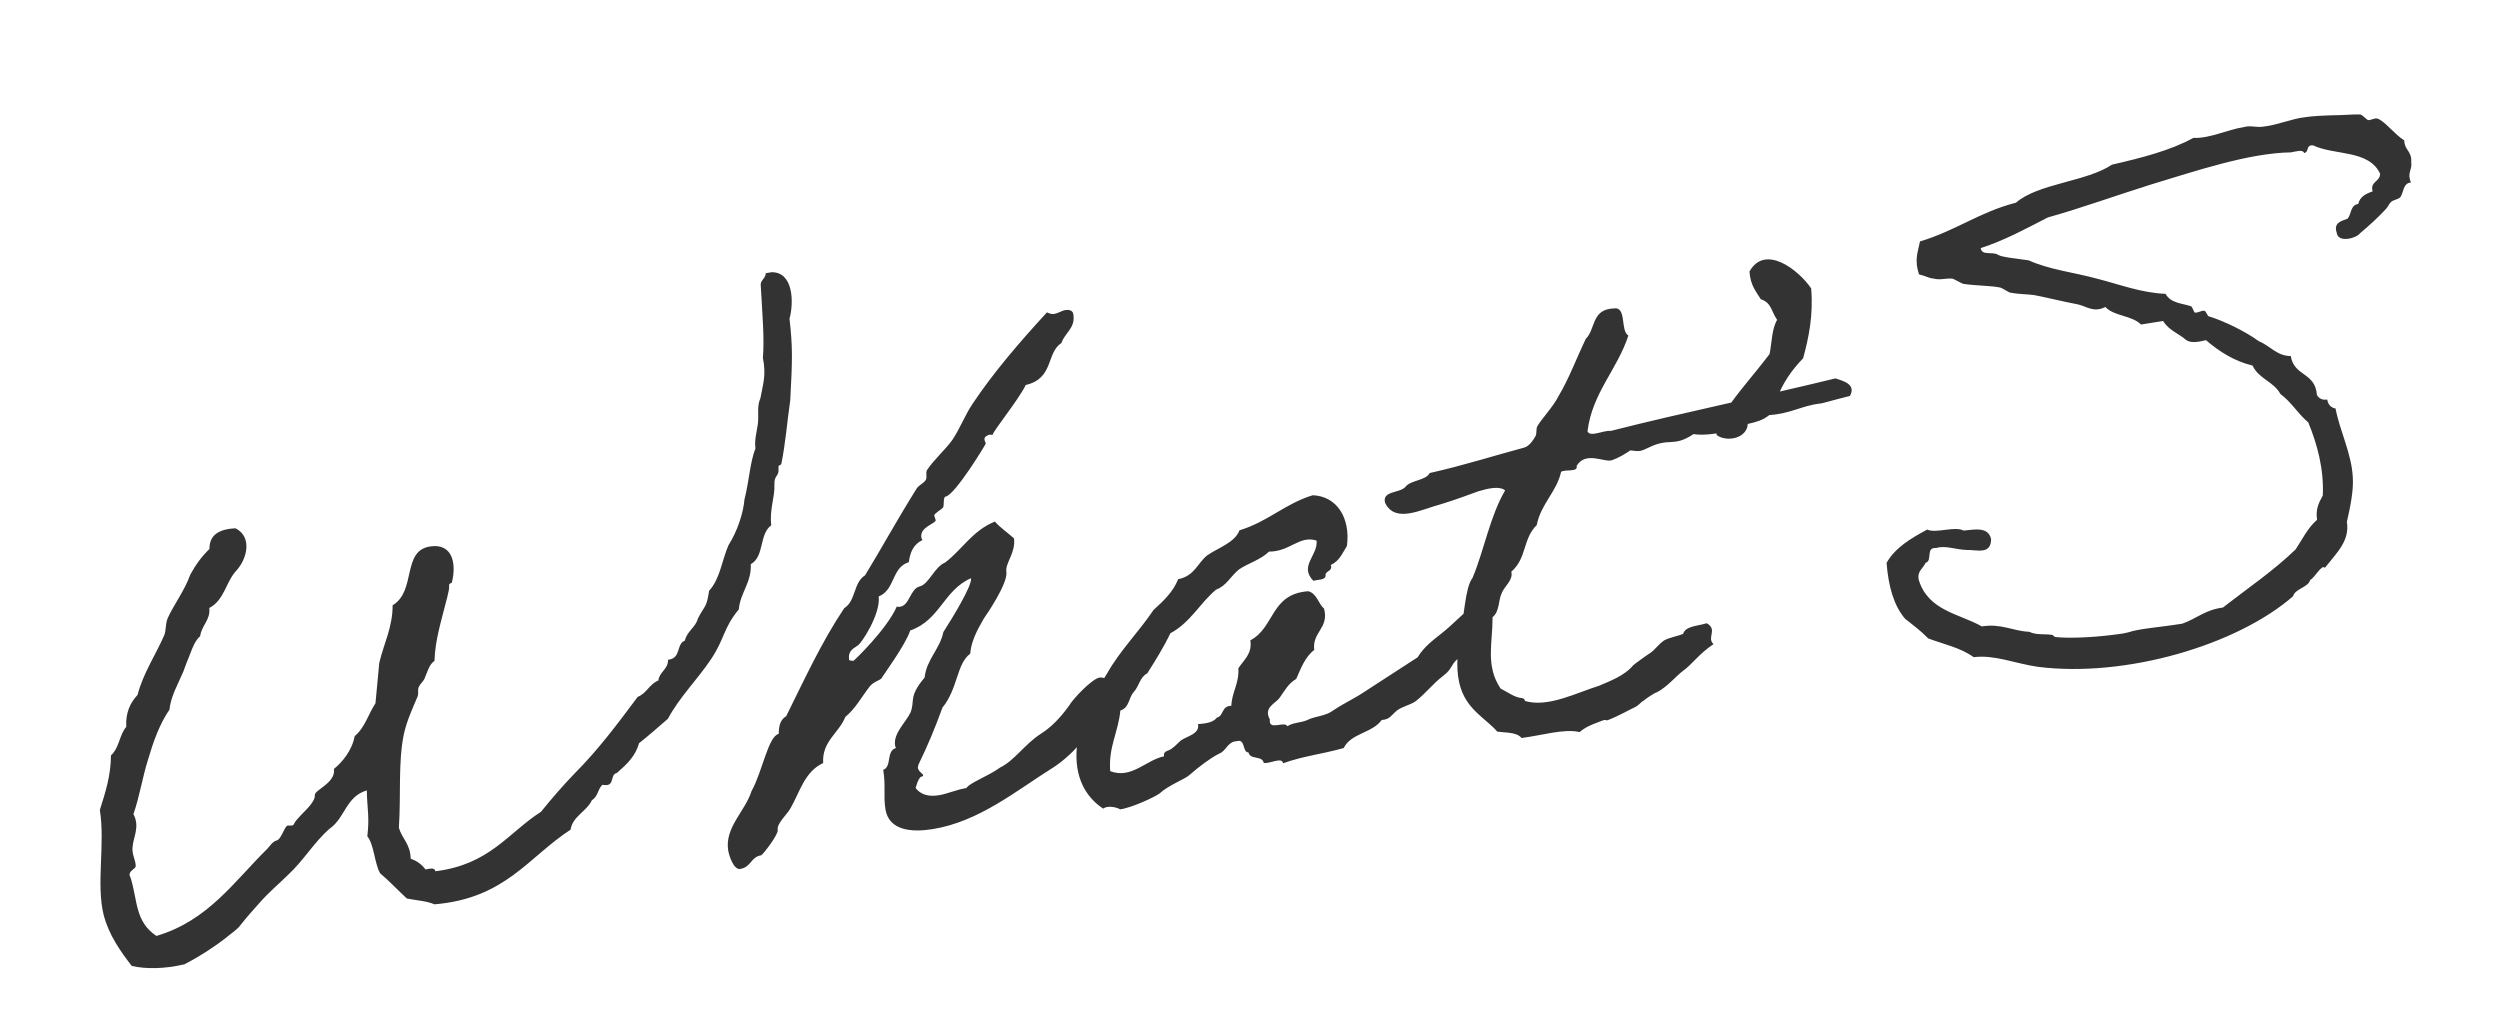 <svg class="absolute top-10 -left-14" width="125" height="51" viewBox="0 0 125 51" fill="none" xmlns="http://www.w3.org/2000/svg">
    <path d="M38.287 13.659L38.588 13.61C39.684 13.606 39.692 15.147 39.476 15.936C39.634 17.35 39.625 17.934 39.513 20.009C39.35 21.132 39.277 22.172 39.065 23.201C39.043 23.273 38.898 23.227 38.925 23.394C38.967 23.868 38.701 23.705 38.72 24.25C38.749 24.862 38.468 25.456 38.563 26.264C37.948 26.705 38.231 27.825 37.539 28.21C37.583 29.129 37.013 29.632 36.941 30.466C36.139 31.452 36.248 31.914 35.557 32.951C34.867 33.987 33.977 34.85 33.397 35.937C32.916 36.357 32.435 36.777 31.949 37.164C31.778 37.808 31.331 38.223 30.849 38.643C30.454 38.741 30.795 39.371 30.123 39.239C29.882 39.45 29.908 39.822 29.595 40.01C29.341 40.565 28.628 40.816 28.529 41.483C26.418 42.851 25.276 44.92 21.724 45.216C21.319 45.041 20.801 45.021 20.34 44.924C19.897 44.515 19.483 44.067 19.006 43.664C18.72 43.161 18.709 42.237 18.366 41.813C18.484 40.834 18.358 40.477 18.341 39.52C17.293 39.825 17.259 40.894 16.488 41.429C15.705 42.103 15.199 43.007 14.393 43.753C13.979 44.163 13.464 44.588 12.972 45.147C12.652 45.507 12.361 45.828 12.019 46.26C11.851 46.492 11.599 46.636 11.297 46.89C10.872 47.232 10.007 47.817 9.214 48.218C8.189 48.452 7.298 48.457 6.587 48.297C6.024 47.565 5.45 46.766 5.183 45.746C4.798 44.197 5.266 42.202 4.992 40.498C5.264 39.631 5.542 38.798 5.548 37.769C5.968 37.393 5.966 36.742 6.313 36.343C6.273 35.664 6.498 35.148 6.879 34.744C7.153 33.672 7.764 32.785 8.216 31.753C8.312 31.498 8.263 31.197 8.388 30.903C8.664 30.276 9.23 29.533 9.513 28.734C9.778 28.246 10.086 27.819 10.473 27.449C10.466 26.764 10.929 26.45 11.781 26.416C12.641 26.86 12.339 27.972 11.813 28.536C11.286 29.101 11.225 30.002 10.466 30.398C10.529 31.005 10.088 31.247 10.007 31.808C9.767 32.018 9.62 32.385 9.501 32.712C9.377 33.006 9.281 33.262 9.162 33.589C8.913 34.178 8.537 34.821 8.472 35.483C7.972 36.214 7.666 37.086 7.4 37.986C7.127 38.852 6.977 39.836 6.671 40.708C7.012 41.339 6.653 41.877 6.628 42.36C6.581 42.711 6.807 43.051 6.784 43.33C6.738 43.474 6.343 43.572 6.53 43.885C6.885 45.027 6.745 46.078 7.82 46.797C10.406 46.039 11.732 44.043 13.36 42.445C13.478 42.323 13.613 42.096 13.808 42.03C14.042 41.993 14.139 41.532 14.341 41.293C14.402 41.249 14.619 41.317 14.675 41.24C14.754 41.09 14.81 41.012 14.928 40.891C15.068 40.697 15.767 40.139 15.741 39.766C15.698 39.499 16.808 39.149 16.695 38.447C17.12 38.105 17.608 37.512 17.734 36.806C18.248 36.381 18.414 35.703 18.773 35.166C18.833 34.47 18.904 33.842 18.963 33.147C19.186 32.186 19.636 31.359 19.631 30.263C20.821 29.558 20.087 27.55 21.491 27.325C22.627 27.142 22.827 28.173 22.599 29.101C22.581 29.207 22.431 29.128 22.458 29.295C22.462 29.534 22.406 29.612 22.372 29.823C22.058 31.073 21.758 31.978 21.724 33.046C21.445 33.228 21.37 33.617 21.218 33.95C21.139 34.1 21.016 34.188 20.965 34.3C20.853 34.455 20.952 34.644 20.879 34.828C20.63 35.416 20.349 36.01 20.189 36.721C19.902 38.138 20.054 39.725 19.944 41.388C20.102 41.945 20.518 42.187 20.535 42.938C20.824 43.029 21.096 43.225 21.272 43.471C21.506 43.434 21.735 43.363 21.767 43.563C24.49 43.229 25.401 41.643 27.049 40.59C27.592 39.92 28.141 39.283 28.729 38.675C29.91 37.491 30.898 36.167 31.885 34.843C32.337 34.668 32.467 34.201 32.919 34.026C32.955 33.608 33.412 33.467 33.404 32.988C34.078 32.914 33.792 32.206 34.244 32.03C34.341 31.569 34.788 31.36 34.891 30.932C35.256 30.222 35.322 30.418 35.455 29.539C36.01 28.936 36.099 27.996 36.426 27.258C36.864 26.57 37.164 25.665 37.224 24.97C37.475 23.97 37.485 23.18 37.773 22.414C37.704 21.979 37.868 21.507 37.904 21.09C37.934 20.64 37.847 20.311 38.022 19.906C38.149 19.2 38.318 18.761 38.145 17.898C38.224 16.891 38.124 15.844 38.034 14.213C38.063 13.969 38.291 13.898 38.287 13.659ZM47.169 31.601C47.635 30.874 48.612 29.278 48.553 28.91C47.175 29.508 47.005 31.01 45.511 31.524C45.284 32.246 44.072 33.88 44.078 33.914C43.96 34.035 43.693 34.078 43.491 34.316C43.093 34.826 42.778 35.425 42.264 35.85C41.947 36.655 41.088 37.068 41.159 38.153C40.233 38.576 39.987 39.609 39.532 40.402C39.346 40.741 38.832 41.166 38.886 41.5C38.923 41.734 38.127 42.753 38.06 42.764C37.526 42.85 37.573 43.357 37.005 43.448C36.704 43.496 36.463 42.849 36.409 42.515C36.227 41.379 37.261 40.561 37.578 39.551C38.113 38.608 38.407 36.812 38.937 36.693C38.944 36.315 38.996 35.998 39.309 35.81C40.216 33.985 41.078 32.099 42.212 30.408C42.804 30.039 42.66 29.137 43.252 28.767C44.066 27.437 44.753 26.161 45.843 24.409C45.955 24.254 46.211 24.144 46.29 23.994C46.369 23.845 46.27 23.655 46.349 23.505C46.708 22.967 47.251 22.503 47.615 21.999C48.003 21.423 48.24 20.767 48.628 20.191C49.649 18.656 50.977 17.106 52.349 15.617C52.499 15.696 52.605 15.713 52.705 15.697C52.906 15.665 53.09 15.533 53.257 15.506C53.391 15.484 53.63 15.48 53.668 15.714C53.78 16.416 53.234 16.641 53.075 17.146C52.298 17.648 52.708 18.919 51.287 19.25C50.955 19.955 49.61 21.61 49.631 21.744C49.598 21.749 49.526 21.727 49.492 21.732C49.425 21.743 49.197 21.814 49.224 21.981C49.234 22.048 49.284 22.142 49.289 22.176C49.294 22.209 47.749 24.754 47.281 24.829C47.148 24.851 47.212 25.252 47.161 25.363C47.077 25.479 46.697 25.677 46.714 25.777C46.724 25.844 46.774 25.939 46.785 26.006C46.811 26.173 45.981 26.341 46.067 26.875C46.078 26.942 46.117 26.97 46.122 27.004C45.676 27.212 45.501 27.618 45.442 28.107C44.561 28.386 44.772 29.483 43.935 29.823C44.041 30.697 43.053 32.227 42.858 32.293C42.578 32.475 42.394 32.607 42.458 33.008C42.531 33.031 42.636 33.048 42.67 33.043C42.703 33.037 44.337 31.472 44.839 30.329C44.911 30.352 44.945 30.346 45.012 30.336C45.48 30.261 45.518 29.432 45.98 29.323C46.443 29.215 46.715 28.348 47.262 28.123C48.117 27.472 48.618 26.534 49.744 26.079C50.037 26.409 50.381 26.628 50.702 26.92C50.787 27.66 50.249 28.158 50.319 28.592C50.41 29.16 49.299 30.779 49.187 30.934C49.086 31.156 48.581 31.854 48.509 32.688C47.833 33.174 47.898 34.431 47.124 35.378C46.767 36.361 46.372 37.316 45.933 38.209C45.91 38.281 45.888 38.354 45.893 38.387C45.925 38.587 46.147 38.689 46.158 38.756C46.163 38.789 46.135 38.828 46.035 38.844C45.889 39.005 45.849 39.182 45.781 39.399C46.085 39.796 46.535 39.826 46.937 39.762C47.404 39.687 47.784 39.489 48.319 39.403C48.482 39.137 49.39 38.82 50.005 38.378C50.736 38.021 51.253 37.184 52.063 36.676C52.56 36.357 53.002 35.909 53.451 35.288C53.637 34.95 54.605 33.937 54.973 33.878C55.24 33.835 55.656 34.077 55.726 34.511C55.882 35.481 54.624 36.402 54.019 37.117C53.861 37.416 53.145 38.08 52.615 38.405C50.839 39.513 48.965 41.082 46.626 41.457C45.59 41.624 44.444 41.533 44.273 40.464C44.16 39.762 44.296 39.329 44.162 38.494C44.614 38.318 44.284 37.548 44.808 37.396C44.77 37.368 44.759 37.301 44.753 37.267C44.657 36.666 45.317 36.08 45.52 35.636C45.768 35.048 45.397 34.867 46.231 33.876C46.326 32.97 46.997 32.451 47.169 31.601ZM73.862 30.091C73.862 30.091 74.45 31.197 74.545 31.147C74.025 31.539 73.525 32.476 73.033 32.83C72.508 33.188 72.679 33.401 72.159 33.793C71.639 34.185 71.275 34.689 70.755 35.081C70.475 35.263 70.108 35.322 69.834 35.537C69.532 35.791 69.492 35.969 69.086 36C68.609 36.659 67.546 36.659 67.185 37.402C66.037 37.724 65.224 37.785 64.154 38.163C64.1 37.829 63.475 38.204 63.191 38.146C63.093 37.751 62.519 38.014 62.421 37.619C62.115 37.633 62.275 36.922 61.851 37.059C61.373 37.067 61.314 37.556 60.957 37.682C60.544 37.886 59.963 38.322 59.482 38.742C59.275 38.947 58.433 39.253 57.985 39.668C57.773 39.839 56.528 40.416 55.988 40.468C56.055 40.458 55.467 40.209 55.159 40.43C54.278 39.852 53.705 38.847 53.842 37.351C54.174 36.852 54.306 36.179 54.36 35.451C54.791 34.936 54.985 34.219 55.372 33.643C56.013 32.511 56.959 31.571 57.678 30.496C58.187 30.037 58.663 29.584 58.906 28.962C59.736 28.794 59.873 28.155 60.359 27.769C60.946 27.366 61.732 27.137 61.975 26.515C63.413 26.078 64.231 25.193 65.636 24.762C66.843 24.808 67.532 25.897 67.346 27.298C67.126 27.642 66.985 28.042 66.539 28.25C66.659 28.574 66.242 28.538 66.28 28.772C66.284 29.011 65.9 28.97 65.671 29.041C64.936 28.302 65.913 27.768 65.828 27.028C64.962 26.755 64.512 27.582 63.449 27.581C63.035 27.99 62.41 28.159 61.947 28.474C61.522 28.816 61.324 29.293 60.806 29.48C59.989 30.159 59.527 31.125 58.517 31.664C58.184 32.368 57.774 33.017 57.364 33.666C56.985 33.864 56.954 34.314 56.691 34.596C56.428 34.879 56.475 35.385 56.018 35.527C55.917 36.606 55.417 37.338 55.51 38.557C56.57 38.969 57.305 37.994 58.202 37.816C58.154 37.515 58.437 37.573 58.616 37.407C58.801 37.274 58.885 37.158 59.036 37.031C59.31 36.816 60.011 36.703 59.898 36.207C60.304 36.176 60.672 36.117 60.84 35.884C61.202 35.792 61.055 35.301 61.567 35.288C61.593 34.598 61.969 34.16 61.917 33.414C62.193 32.993 62.623 32.684 62.516 32.016C63.749 31.372 63.514 29.696 65.412 29.562C65.84 29.665 65.926 30.2 66.203 30.43C66.464 31.416 65.601 31.589 65.712 32.497C65.254 32.845 65.039 33.428 64.813 33.944C64.406 34.181 64.225 34.552 63.973 34.901C63.776 35.173 63.158 35.375 63.493 35.972C63.418 36.567 64.222 36.027 64.371 36.312C64.617 36.135 65.028 36.137 65.318 36.022C65.826 35.769 66.249 35.839 66.707 35.491C67.171 35.176 67.746 34.913 68.209 34.598C69.109 34.008 69.98 33.457 70.879 32.867C71.205 32.335 71.635 32.026 72.06 31.683C72.67 31.208 73.163 30.649 73.862 30.091ZM85.338 31.162C85.904 31.483 85.317 31.886 85.677 32.205C84.934 32.701 84.636 33.195 84.144 33.548C83.837 33.769 83.35 34.361 82.842 34.614C82.741 34.63 82.278 34.945 82.188 35.028C81.998 35.127 81.986 35.266 81.602 35.43C81.412 35.529 80.842 35.826 80.552 35.941C80.073 36.156 80.57 35.836 79.895 36.116C79.571 36.236 79.281 36.351 78.979 36.605C78.229 36.417 77.053 36.778 76.078 36.9C75.824 36.598 75.318 36.645 74.862 36.581C74.353 35.977 73.388 35.515 73.038 34.406C72.771 33.592 72.87 32.719 72.965 31.812C73.232 30.912 73.23 29.404 73.628 28.895C74.22 27.463 74.503 25.806 75.256 24.52C74.979 24.29 74.417 24.415 73.926 24.562C73.569 24.688 72.794 24.984 72.075 25.202C71.055 25.469 69.765 26.19 69.254 25.141C69.085 24.517 70.036 24.672 70.288 24.323C70.546 24.008 71.303 24.023 71.483 23.652C73.138 23.283 74.638 22.802 76.215 22.378C76.477 22.301 76.668 21.996 76.775 21.808C76.853 21.658 76.788 21.463 76.867 21.313C77.052 20.975 77.668 20.328 77.927 19.806C78.467 18.897 78.823 17.914 79.285 16.948C79.789 16.456 79.561 15.464 80.686 15.421C81.354 15.314 81.002 16.536 81.418 16.777C80.868 18.477 79.614 19.638 79.375 21.562C79.495 21.885 80.188 21.5 80.538 21.546C84.194 20.617 88.11 19.816 91.771 18.92C92.204 19.056 92.815 19.232 92.495 19.798C91.67 19.999 90.984 20.212 91.013 20.173C90.071 20.29 89.518 20.687 88.466 20.753C87.829 21.267 87.151 21.102 86.302 21.581C85.673 21.716 85.099 21.774 84.677 21.705C83.654 22.383 83.502 21.859 82.453 22.37C82.006 22.579 82.006 22.579 81.517 22.52C81.238 22.702 80.958 22.884 80.601 23.01C80.211 23.141 79.291 22.535 78.83 23.295C78.917 23.623 78.273 23.453 78.055 23.59C77.838 24.585 77.044 25.193 76.837 26.254C76.126 26.951 76.349 27.909 75.566 28.584C75.669 29.013 75.233 29.288 75.087 29.655C74.906 30.026 74.992 30.561 74.629 30.859C74.632 32.161 74.264 33.283 75.03 34.429C75.441 34.637 75.718 34.867 76.101 34.908C76.24 34.92 76.223 35.026 76.262 35.053C77.412 35.383 78.802 34.646 79.945 34.291C80.424 34.077 81.205 33.814 81.664 33.261C81.692 33.222 82.492 32.648 82.525 32.642C82.771 32.466 82.934 32.2 83.213 32.018C83.464 31.875 83.899 31.805 84.156 31.695C84.263 31.301 84.881 31.304 85.338 31.162ZM87.39 21.166C87.375 21.923 86.344 22.122 85.84 21.758C85.698 21.301 86.073 20.863 86.292 20.52C86.871 19.638 87.744 18.675 88.479 17.7C88.594 17.134 88.587 16.449 88.856 15.994C88.542 15.531 88.583 15.147 88.039 14.96C87.808 14.586 87.515 14.256 87.474 13.577C88.245 12.185 89.929 13.491 90.558 14.419C90.672 15.771 90.437 16.872 90.158 17.911C89.57 18.519 89.127 19.173 88.839 19.939C88.164 20.219 88.181 20.97 87.39 21.166ZM117.344 26.092C117.494 27.028 116.868 27.608 116.24 28.395C116.102 28.177 115.708 28.926 115.513 28.991C115.405 29.386 114.759 29.421 114.651 29.815C111.854 32.252 106.291 33.9 101.882 33.34C100.759 33.177 99.727 32.726 98.686 32.859C98.026 32.382 97.176 32.21 96.41 31.921C96.039 31.535 95.651 31.255 95.258 30.941C94.711 30.309 94.422 29.361 94.329 28.142C94.756 27.388 95.538 26.919 96.359 26.479C96.803 26.682 97.734 26.293 98.183 26.529C98.757 26.471 99.42 26.33 99.555 26.96C99.545 27.75 98.851 27.484 98.339 27.498C97.788 27.484 97.272 27.258 96.815 27.4C96.259 27.352 96.644 28.044 96.282 28.137C96.158 28.431 95.834 28.552 95.943 29.014C96.429 30.547 97.959 30.679 99.09 31.32C100.059 31.164 100.635 31.551 101.464 31.59C101.836 31.77 102.198 31.678 102.621 31.747C102.654 31.741 102.709 31.87 102.809 31.854C103.438 31.924 104.629 31.87 105.603 31.748C105.837 31.71 106.143 31.695 106.405 31.619C106.991 31.422 107.976 31.367 109.112 31.184C109.826 30.933 110.268 30.485 111.142 30.379C112.361 29.429 113.691 28.53 114.788 27.462C115.119 26.963 115.373 26.409 115.854 25.988C115.768 25.454 115.953 25.116 116.139 24.777C116.202 23.464 115.865 22.216 115.415 21.123C114.9 20.691 114.564 20.094 114.021 19.701C113.68 19.07 112.941 18.949 112.628 18.279C111.7 18.051 110.973 17.585 110.298 17.008C109.902 17.106 109.535 17.165 109.302 16.997C108.942 16.677 108.437 16.518 108.156 16.049L107.053 16.226C106.566 15.756 105.72 15.823 105.267 15.348C104.697 15.645 104.338 15.325 103.91 15.223C103.132 15.073 102.559 14.925 101.709 14.754C101.359 14.707 100.914 14.71 100.524 14.635C100.419 14.618 100.109 14.393 100.003 14.376C99.542 14.279 98.824 14.291 98.157 14.193C98.085 14.17 97.707 13.956 97.635 13.934C97.218 13.898 97.067 14.025 96.639 13.922C96.467 13.915 96.239 13.781 95.956 13.723C95.699 12.976 95.907 12.566 95.999 12.071C97.766 11.547 98.985 10.597 100.796 10.135C101.909 9.168 104.33 9.088 105.598 8.233C107.086 7.891 108.535 7.521 109.668 6.894C110.497 6.932 111.318 6.492 112.22 6.347C112.549 6.26 112.81 6.389 113.177 6.33C113.884 6.251 114.587 5.933 115.261 5.859C115.629 5.8 116.207 5.775 116.719 5.762C117.131 5.764 117.705 5.706 118.016 5.725C118.122 5.742 118.332 5.983 118.404 6.005C118.543 6.017 118.761 5.88 118.872 5.93C119.233 6.044 119.757 6.748 120.212 7.018C120.226 7.53 120.604 7.538 120.561 8.127C120.621 8.495 120.336 8.643 120.55 9.123C120.144 9.154 120.185 9.627 120.017 9.86C119.899 9.982 119.66 9.986 119.543 10.107C119.453 10.191 119.408 10.335 119.29 10.457C118.881 10.899 118.462 11.275 118.009 11.656C117.812 11.928 116.921 12.14 116.846 11.672C116.66 11.153 117.022 11.061 117.379 10.935C117.58 10.697 117.511 10.262 117.912 10.198C117.992 9.842 118.276 9.694 118.633 9.568C118.486 9.077 119.003 9.097 119.006 8.685C118.434 7.475 116.735 7.782 115.659 7.269C115.275 7.228 115.473 7.607 115.206 7.65C115.14 7.455 114.783 7.581 114.549 7.618C112.429 7.65 109.764 8.558 107.573 9.218C105.778 9.781 104.094 10.394 102.389 10.874C101.311 11.424 100.273 12.002 99.035 12.406C99.1 12.807 99.608 12.554 99.912 12.745C100.068 12.857 100.974 12.952 101.43 13.016C102.501 13.495 103.686 13.613 104.869 13.938C105.941 14.211 107.074 14.646 108.281 14.692C108.528 15.167 109.146 15.171 109.546 15.312C109.618 15.335 109.694 15.597 109.733 15.625C109.878 15.67 110.09 15.499 110.234 15.544C110.307 15.567 110.383 15.829 110.45 15.818C111.172 16.045 112.209 16.53 112.946 17.063C113.496 17.283 113.855 17.808 114.539 17.801C114.705 18.837 115.764 18.599 115.846 19.751C115.94 19.907 116.095 20.019 116.362 19.977C116.405 20.244 116.566 20.39 116.777 20.424C116.993 21.555 117.587 22.694 117.641 23.885C117.682 24.564 117.504 25.381 117.344 26.092Z" fill="#333333"/>
</svg>